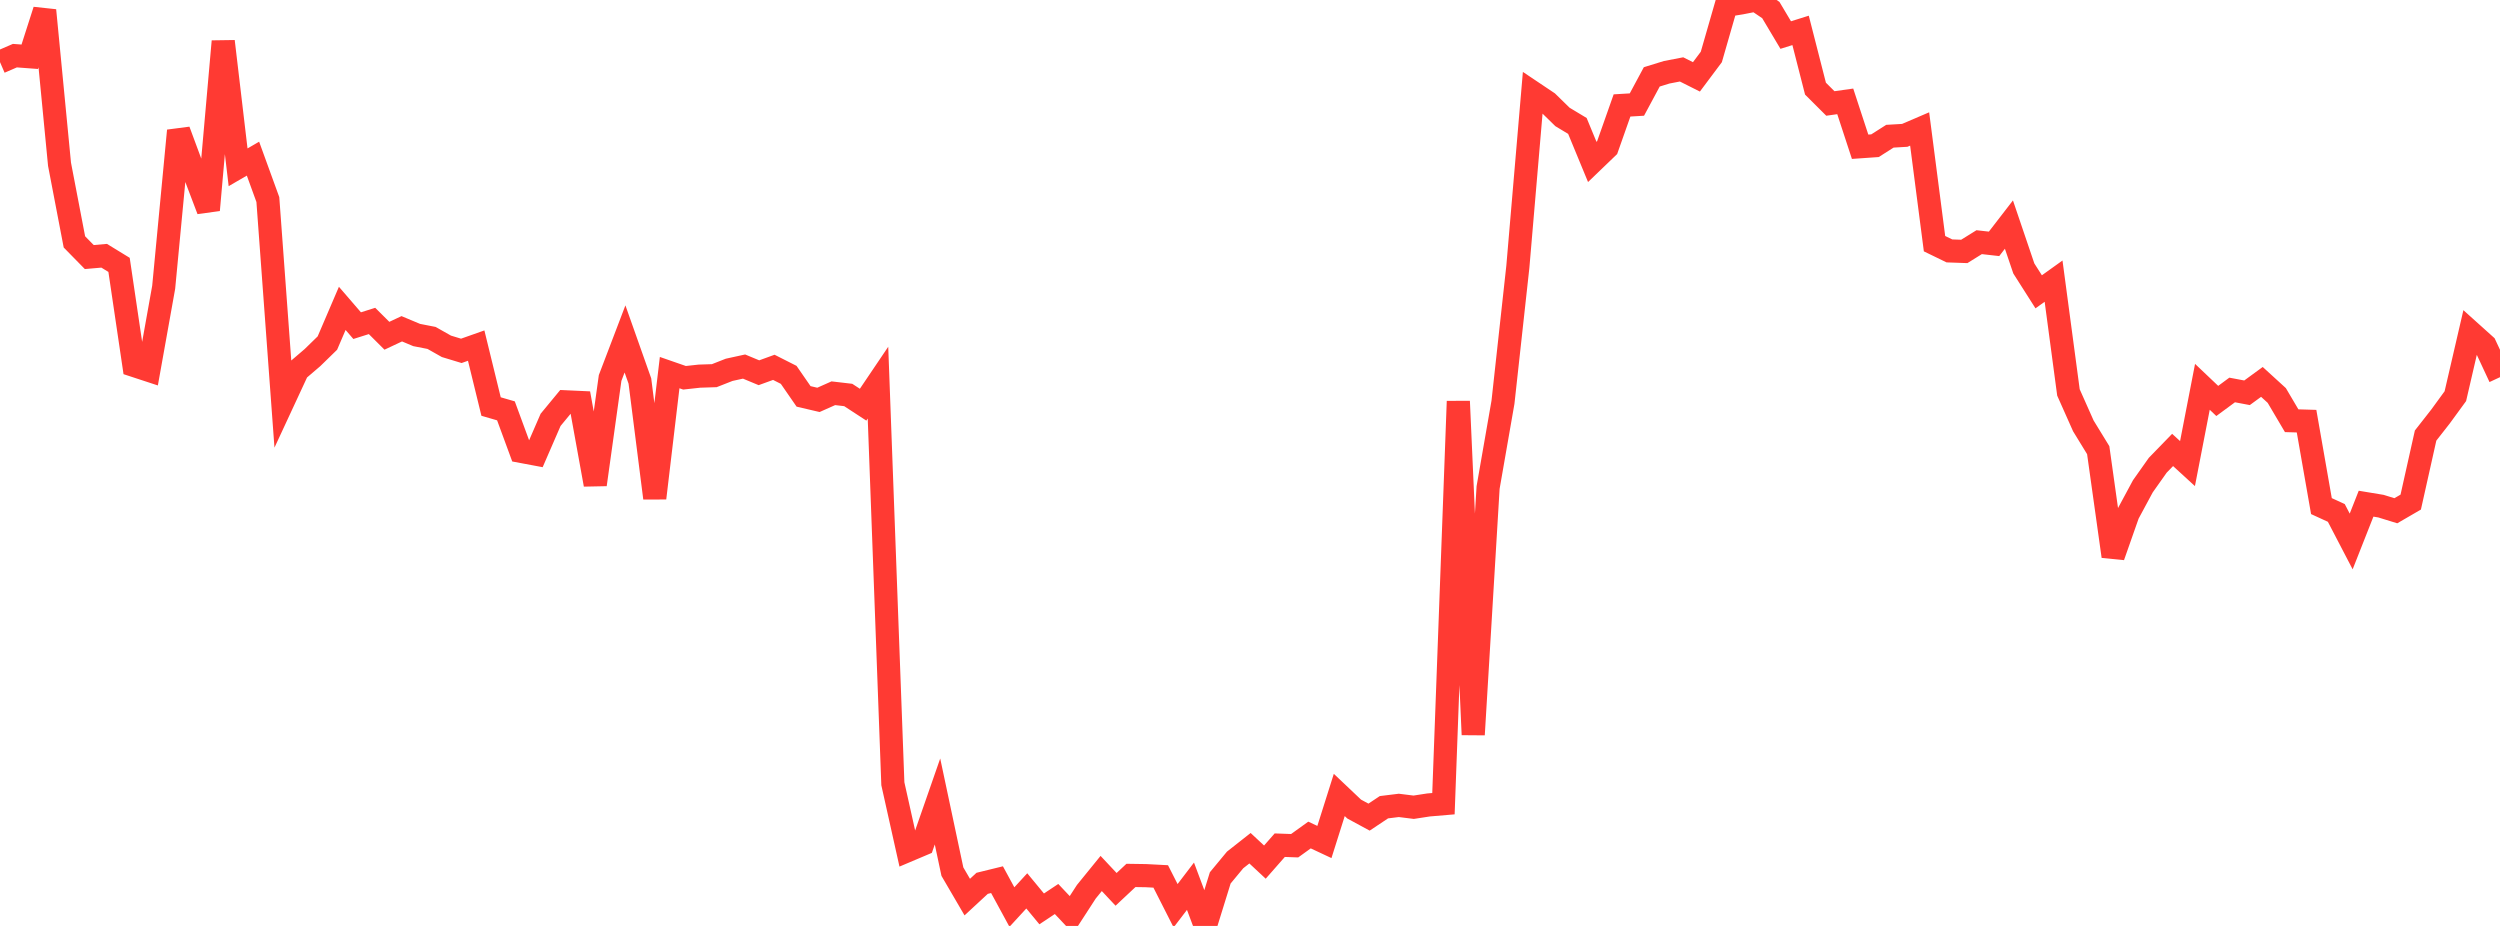 <?xml version="1.0" standalone="no"?>
<!DOCTYPE svg PUBLIC "-//W3C//DTD SVG 1.1//EN" "http://www.w3.org/Graphics/SVG/1.1/DTD/svg11.dtd">

<svg width="135" height="50" viewBox="0 0 135 50" preserveAspectRatio="none" 
  xmlns="http://www.w3.org/2000/svg"
  xmlns:xlink="http://www.w3.org/1999/xlink">


<polyline points="0.0, 3.353 0.804, 3.005 1.607, 3.065 2.411, 0.558 3.214, 8.87 4.018, 13.062 4.821, 13.881 5.625, 13.811 6.429, 14.303 7.232, 19.732 8.036, 19.996 8.839, 15.511 9.643, 7.057 10.446, 9.224 11.25, 11.341 12.054, 2.234 12.857, 9.034 13.661, 8.567 14.464, 10.777 15.268, 21.726 16.071, 19.997 16.875, 19.309 17.679, 18.525 18.482, 16.652 19.286, 17.585 20.089, 17.331 20.893, 18.131 21.696, 17.754 22.5, 18.091 23.304, 18.248 24.107, 18.702 24.911, 18.946 25.714, 18.662 26.518, 21.953 27.321, 22.186 28.125, 24.371 28.929, 24.522 29.732, 22.672 30.536, 21.698 31.339, 21.735 32.143, 26.167 32.946, 20.411 33.75, 18.302 34.554, 20.575 35.357, 26.898 36.161, 20.121 36.964, 20.4 37.768, 20.312 38.571, 20.286 39.375, 19.97 40.179, 19.794 40.982, 20.128 41.786, 19.836 42.589, 20.242 43.393, 21.405 44.196, 21.593 45.0, 21.235 45.804, 21.329 46.607, 21.853 47.411, 20.662 48.214, 42.322 49.018, 45.928 49.821, 45.588 50.625, 43.279 51.429, 47.068 52.232, 48.443 53.036, 47.699 53.839, 47.502 54.643, 48.981 55.446, 48.107 56.25, 49.08 57.054, 48.546 57.857, 49.397 58.661, 48.156 59.464, 47.168 60.268, 48.025 61.071, 47.273 61.875, 47.285 62.679, 47.327 63.482, 48.909 64.286, 47.856 65.089, 50.0 65.893, 47.406 66.696, 46.437 67.5, 45.804 68.304, 46.554 69.107, 45.64 69.911, 45.669 70.714, 45.091 71.518, 45.468 72.321, 42.927 73.125, 43.689 73.929, 44.125 74.732, 43.59 75.536, 43.491 76.339, 43.591 77.143, 43.467 77.946, 43.399 78.75, 21.67 79.554, 39.672 80.357, 26.327 81.161, 21.717 81.964, 14.404 82.768, 4.992 83.571, 5.53 84.375, 6.316 85.179, 6.8 85.982, 8.744 86.786, 7.971 87.589, 5.694 88.393, 5.646 89.196, 4.151 90.0, 3.903 90.804, 3.748 91.607, 4.151 92.411, 3.076 93.214, 0.288 94.018, 0.158 94.821, 0.0 95.625, 0.543 96.429, 1.893 97.232, 1.641 98.036, 4.786 98.839, 5.587 99.643, 5.474 100.446, 7.924 101.25, 7.868 102.054, 7.356 102.857, 7.309 103.661, 6.964 104.464, 13.158 105.268, 13.549 106.071, 13.577 106.875, 13.077 107.679, 13.168 108.482, 12.127 109.286, 14.496 110.089, 15.758 110.893, 15.182 111.696, 21.191 112.5, 22.997 113.304, 24.309 114.107, 30.04 114.911, 27.753 115.714, 26.261 116.518, 25.124 117.321, 24.297 118.125, 25.034 118.929, 20.888 119.732, 21.651 120.536, 21.058 121.339, 21.21 122.143, 20.623 122.946, 21.356 123.75, 22.719 124.554, 22.743 125.357, 27.329 126.161, 27.698 126.964, 29.239 127.768, 27.199 128.571, 27.332 129.375, 27.58 130.179, 27.113 130.982, 23.521 131.786, 22.494 132.589, 21.393 133.393, 17.922 134.196, 18.644 135.0, 20.367" fill="none" stroke="#ff3a33" stroke-width="1.25"/>

</svg>